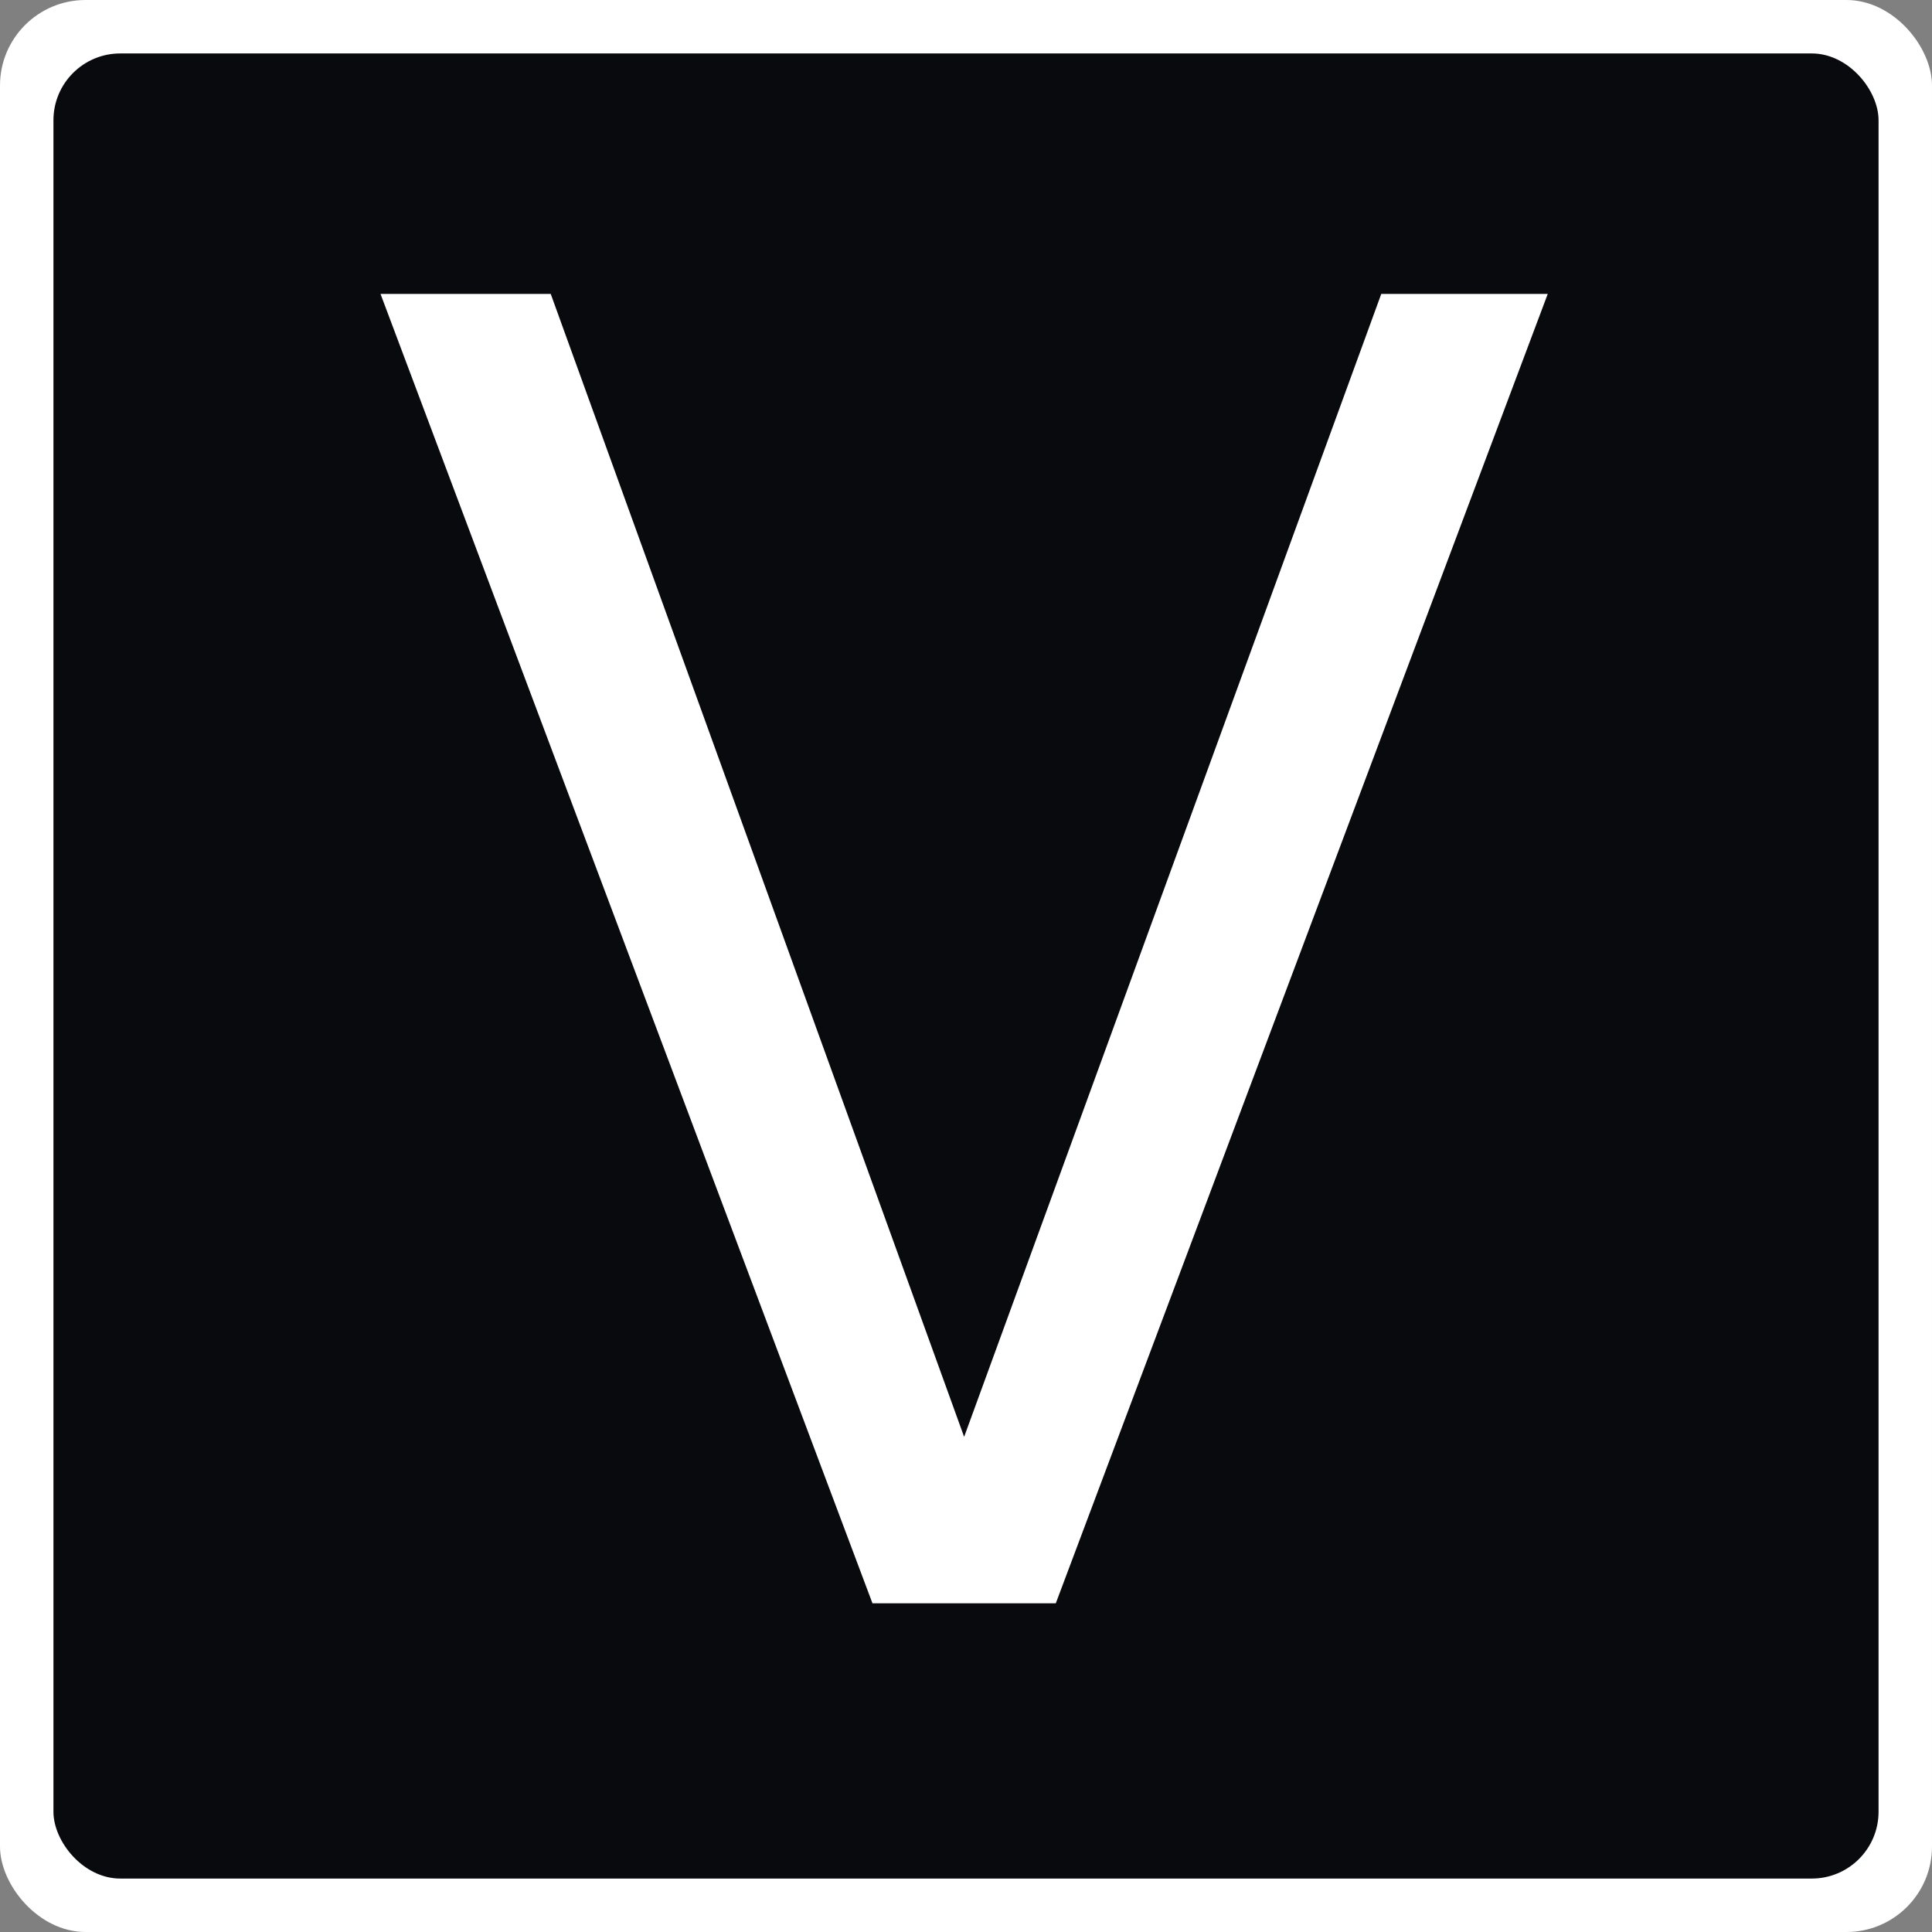 <svg width="723" height="723" viewBox="0 0 723 723" fill="none" xmlns="http://www.w3.org/2000/svg">
<rect x="0" y="0" width="723" height="723" fill="#808080" stroke="none"/>
<g clip-path="url(#clip0_59_2)">
<rect width="723" height="723" rx="32" fill="white"/>
<rect x="20" y="20" width="683" height="683" rx="25" fill="#080A0E"/>
<path d="M326.5 600L142.4 110H206.1L360.8 537.7L516.9 110H579.2L395.1 600H326.5Z" fill="white"/>
</g>
<defs>
<clipPath id="clip0_59_2">
<rect width="723" height="723" rx="32" fill="white"/>
</clipPath>
</defs>
</svg>
